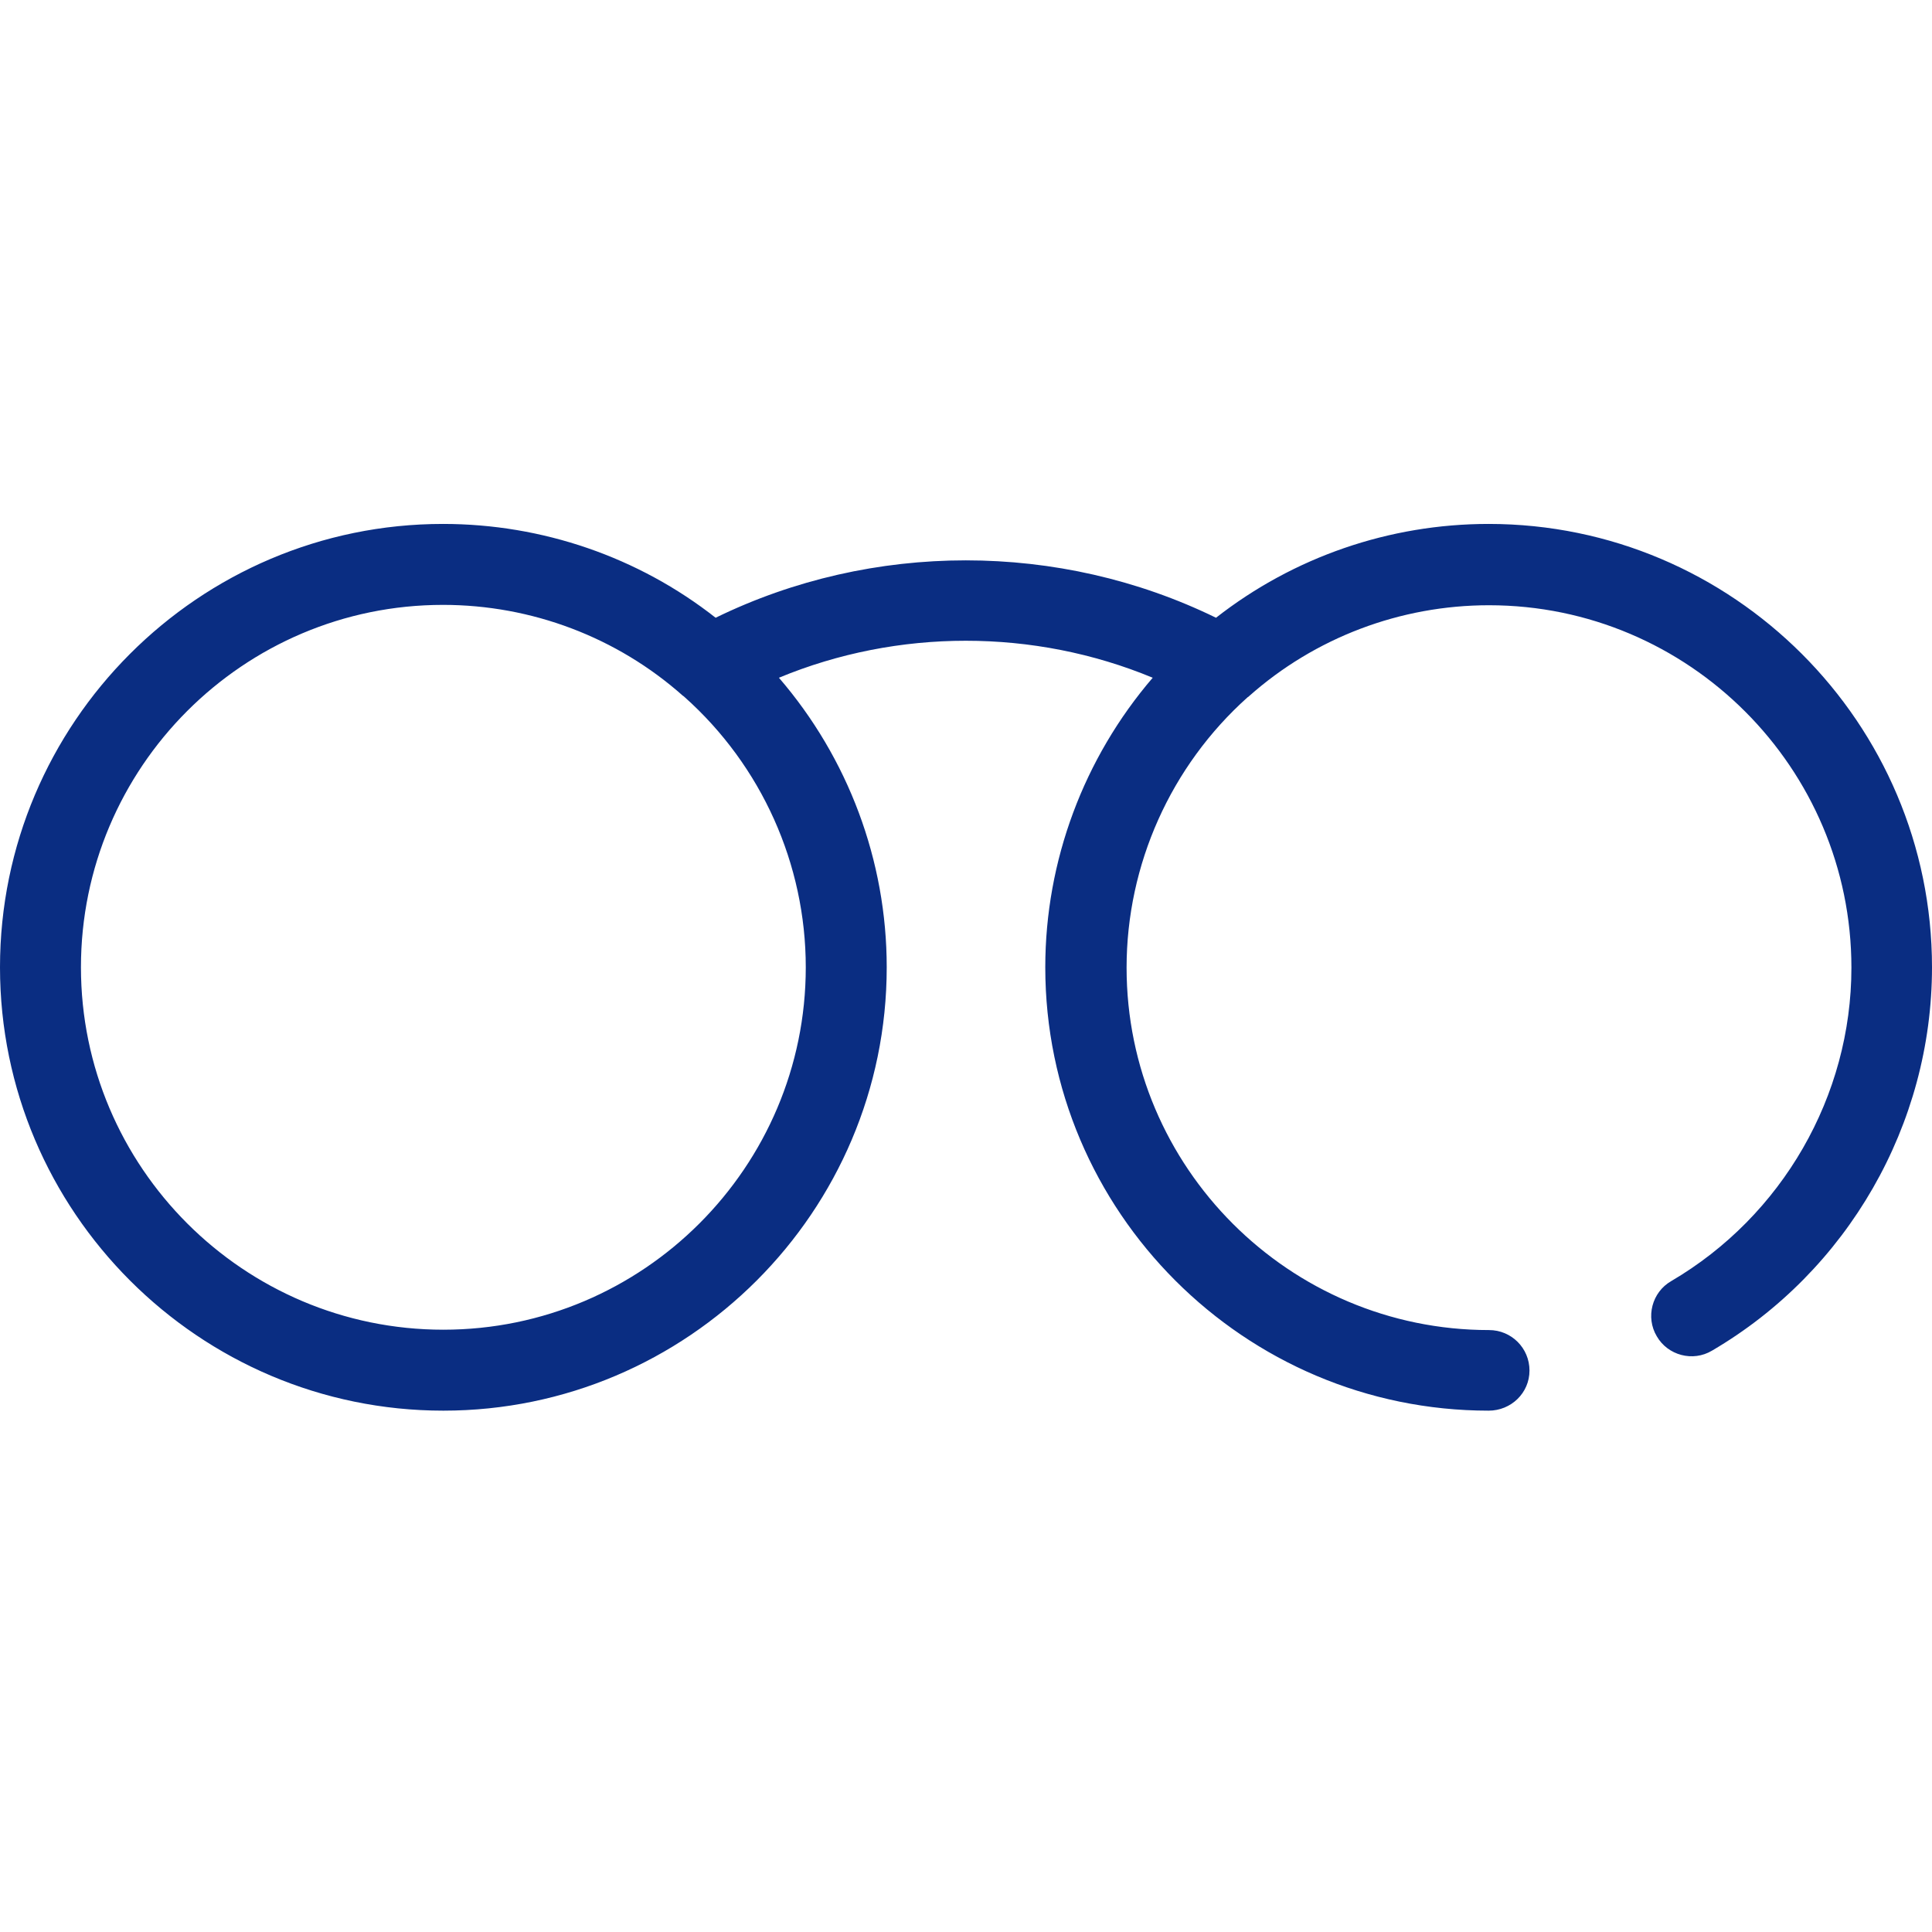 <svg width="59" height="59" viewBox="0 0 59 59" fill="none" xmlns="http://www.w3.org/2000/svg">
<path d="M45.461 43.079C38 43.079 31.921 37 31.921 29.539C31.921 26.281 33.101 23.146 35.202 20.697C31.573 19.191 27.416 19.191 23.787 20.697C25.899 23.146 27.079 26.281 27.079 29.539C27.079 37 21 43.079 13.539 43.079C6.079 43.079 0 37 0 29.539C0 22.079 6.067 16 13.528 16C16.562 16 19.494 17.011 21.854 18.865C26.64 16.528 32.348 16.528 37.135 18.865C39.506 17.011 42.427 16 45.461 16C52.921 16 59 22.079 59 29.539C59 34.337 56.427 38.82 52.281 41.247C51.697 41.596 50.933 41.393 50.596 40.809C50.247 40.225 50.449 39.461 51.034 39.124C54.427 37.135 56.539 33.472 56.539 29.551C56.539 23.449 51.573 18.483 45.472 18.483C42.764 18.483 40.157 19.472 38.146 21.258C38.135 21.27 38.124 21.281 38.101 21.292C35.753 23.393 34.404 26.404 34.404 29.551C34.404 35.652 39.371 40.618 45.472 40.618C46.157 40.618 46.708 41.169 46.708 41.854C46.708 42.539 46.146 43.079 45.461 43.079ZM13.528 18.472C7.427 18.472 2.472 23.438 2.472 29.539C2.472 35.641 7.438 40.607 13.539 40.607C19.64 40.607 24.607 35.64 24.607 29.539C24.607 26.393 23.258 23.382 20.899 21.281C20.888 21.27 20.876 21.258 20.854 21.247C18.843 19.461 16.236 18.472 13.528 18.472Z" fill="#0A2D82"/>
</svg>
